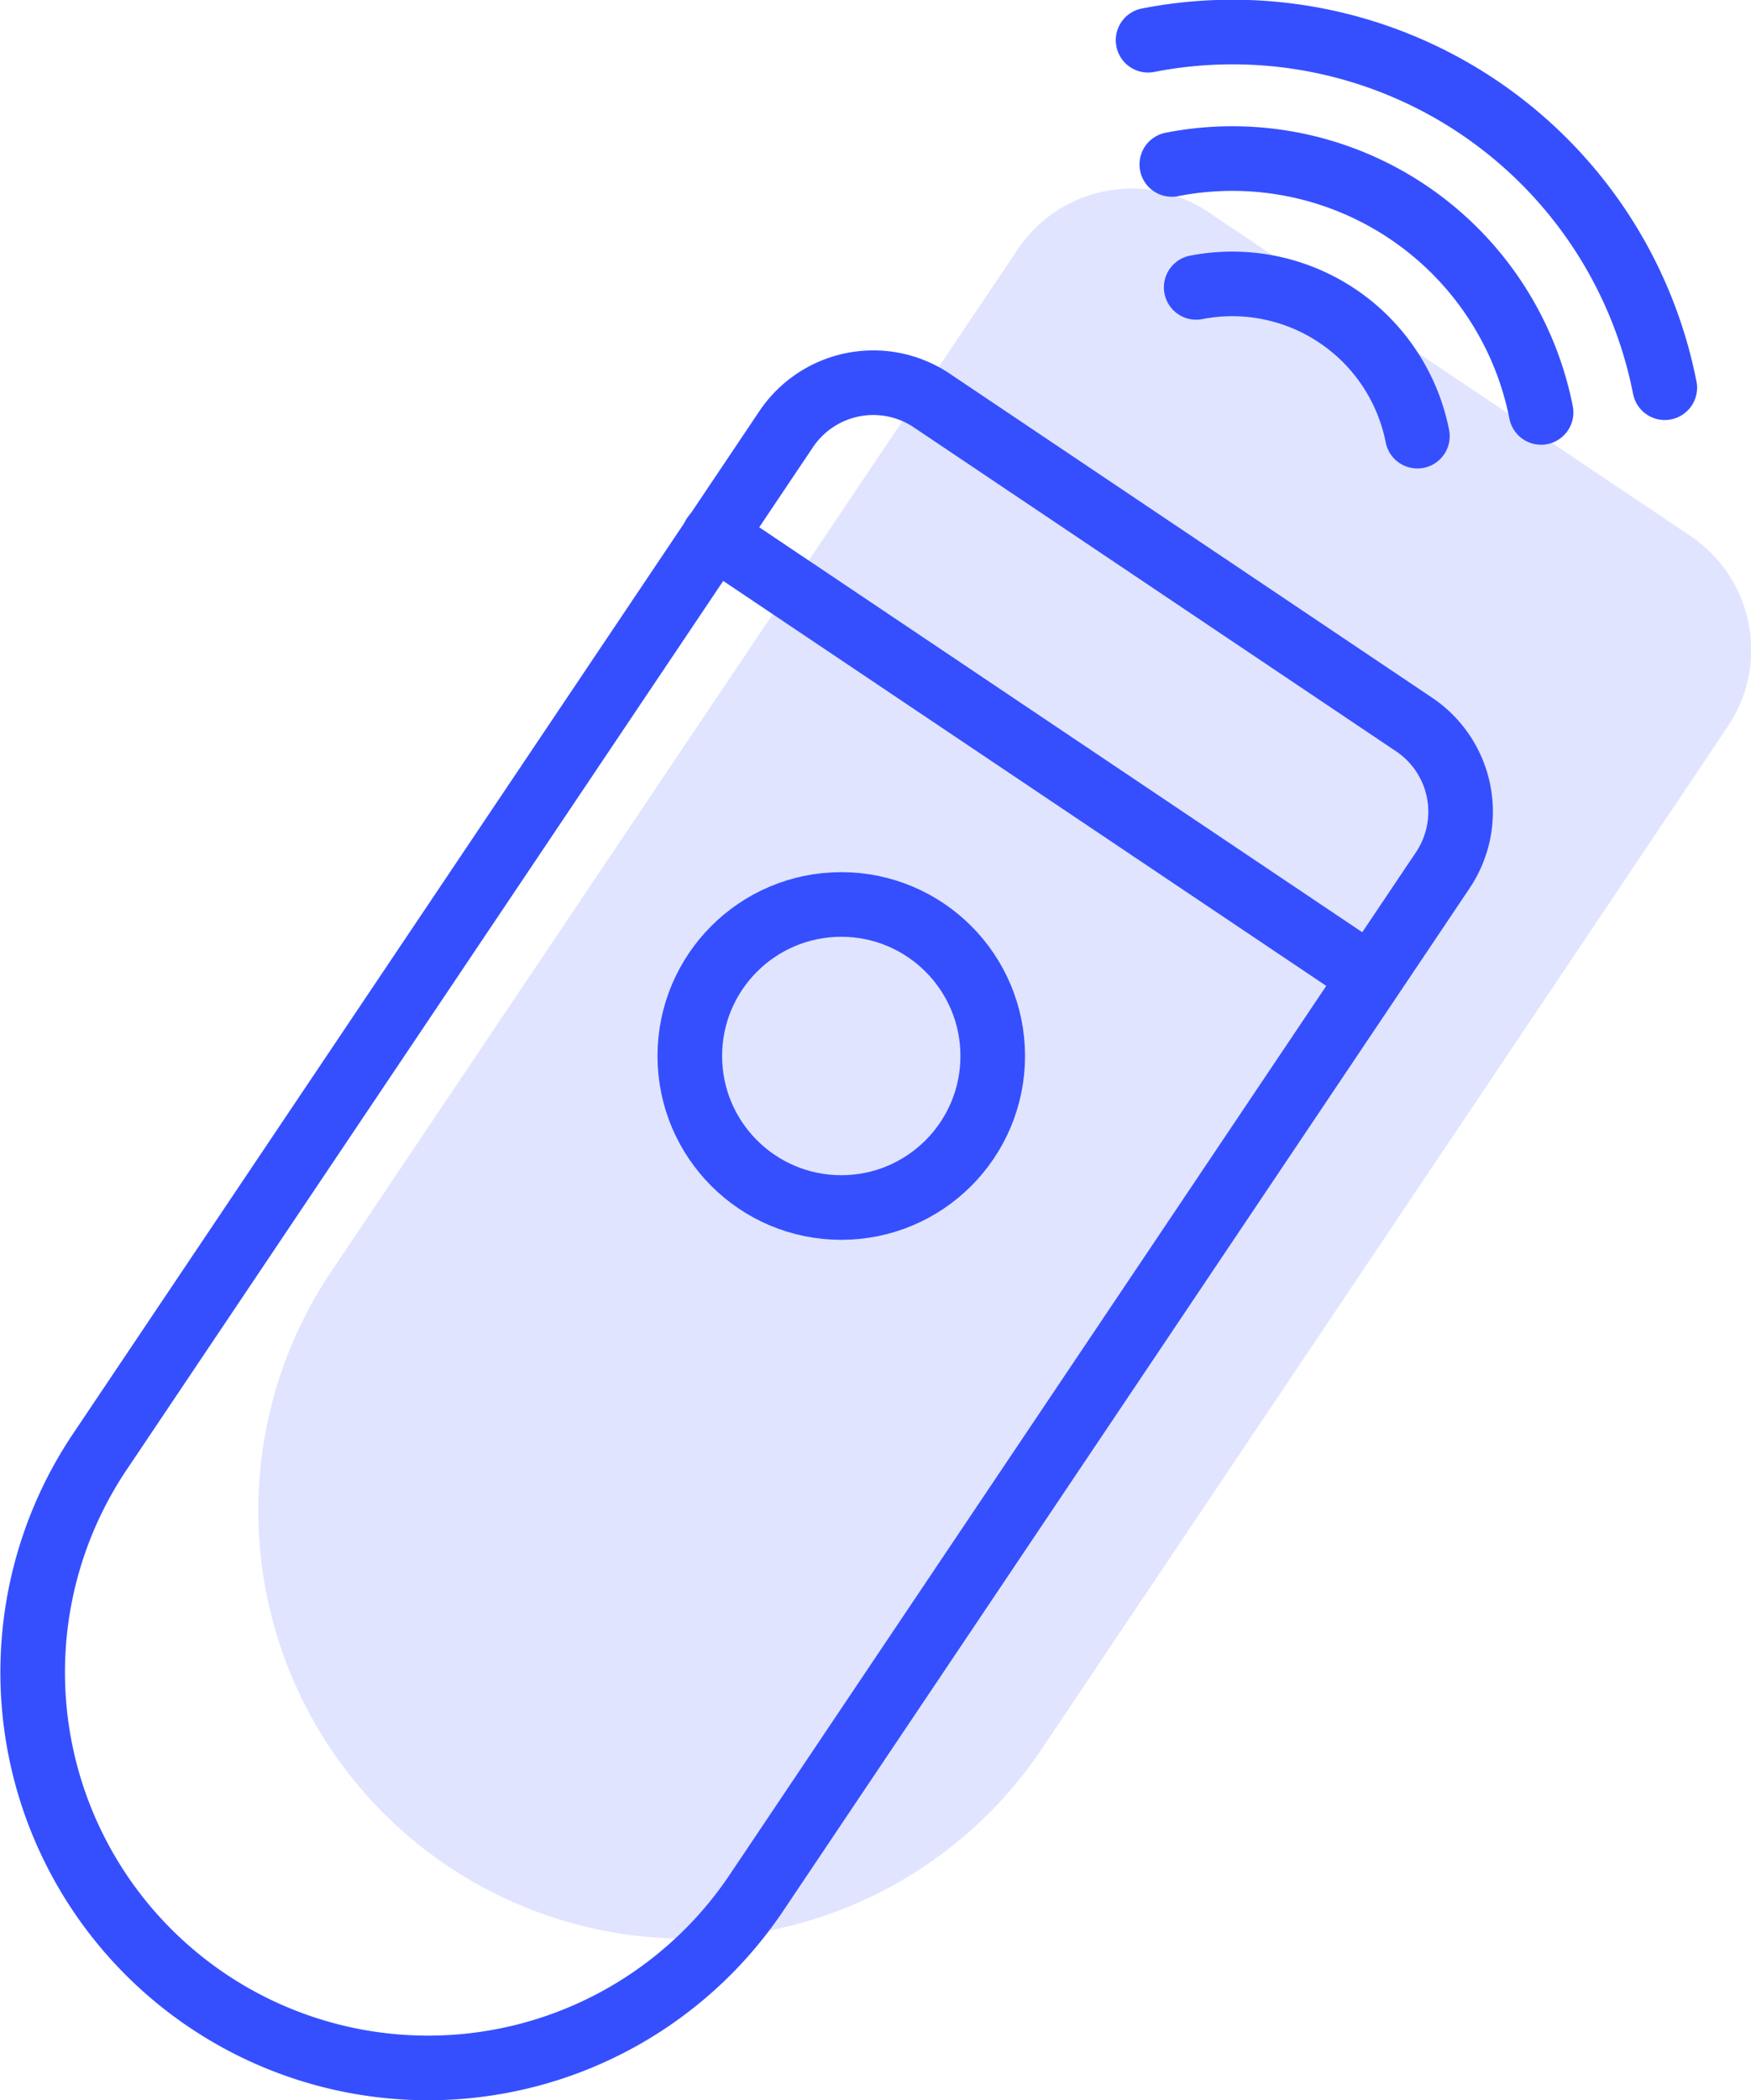 <?xml version="1.0" encoding="UTF-8" standalone="no"?>
<svg
   xmlns:dc="http://purl.org/dc/elements/1.1/"
   xmlns:cc="http://creativecommons.org/ns#"
   xmlns:rdf="http://www.w3.org/1999/02/22-rdf-syntax-ns#"
   xmlns:svg="http://www.w3.org/2000/svg"
   xmlns="http://www.w3.org/2000/svg"
   xmlns:sodipodi="http://sodipodi.sourceforge.net/DTD/sodipodi-0.dtd"
   xmlns:inkscape="http://www.inkscape.org/namespaces/inkscape"
   viewBox="0 0 108.44 130"
   version="1.1"
   id="svg22"
   sodipodi:docname="mobilny-pilot.svg"
   inkscape:version="1.0.1 (3bc2e813f5, 2020-09-07)">
  <sodipodi:namedview
     pagecolor="#ffffff"
     bordercolor="#666666"
     borderopacity="1"
     objecttolerance="10"
     gridtolerance="10"
     guidetolerance="10"
     inkscape:pageopacity="0"
     inkscape:pageshadow="2"
     inkscape:window-width="1920"
     inkscape:window-height="1017"
     id="namedview24"
     showgrid="false"
     inkscape:zoom="6.5384615"
     inkscape:cx="54.220001"
     inkscape:cy="16.058824"
     inkscape:window-x="-8"
     inkscape:window-y="-8"
     inkscape:window-maximized="1"
     inkscape:current-layer="Ikony_WWW" />
  <defs
     id="defs4">
    <style
       id="style2">.cls-1{fill:#fae3ff;stroke:#fae3ff;}.cls-1,.cls-2{stroke-linecap:round;stroke-linejoin:round;stroke-width:4px;}.cls-2{fill:none;stroke:#b135cc;}</style>
  </defs>
  <g
     id="Warstwa_2"
     data-name="Warstwa 2">
    <g
       id="Ikony_WWW"
       data-name="Ikony WWW">
      <path
         class="cls-1"
         d="M 103.56,34.83 73.69,14.77 a 6.49,6.49 0 0 0 -9,1.78 l -42.53,63.3 a 24.5,24.5 0 0 0 6.68,34 v 0 a 24.5,24.5 0 0 0 34,-6.68 l 42.5,-63.31 a 6.49,6.49 0 0 0 -1.78,-9.03 z"
         id="path6"
         style="fill:#e0e4ff;fill-opacity:1;opacity:0.99;stroke:#e0e4ff;stroke-opacity:1" />
      <path
         class="cls-2"
         d="m 24.75,25.7 h 36 a 6.5,6.5 0 0 1 6.5,6.5 v 76.25 a 24.49,24.49 0 0 1 -24.49,24.49 v 0 A 24.49,24.49 0 0 1 18.27,108.45 V 32.2 a 6.5,6.5 0 0 1 6.5,-6.5 z"
         transform="rotate(33.88,42.725,79.317)"
         id="path8"
         style="stroke:#354fff;stroke-opacity:1" />
      <line
         class="cls-2"
         x1="44.22"
         y1="33.17"
         x2="84.89"
         y2="60.47"
         id="line10"
         style="stroke:#354fff;stroke-opacity:1" />
      <path
         class="cls-2"
         d="M 103.1,24 A 27.28,27.28 0 0 0 71.1,2.49"
         id="path12"
         style="stroke:#354fff;stroke-opacity:1" />
      <path
         class="cls-2"
         d="M 95.44,25.53 A 19.49,19.49 0 0 0 72.57,10.18"
         id="path14"
         style="stroke:#354fff;stroke-opacity:1" />
      <path
         class="cls-2"
         d="M 87.78,27 A 11.69,11.69 0 0 0 74.08,17.79"
         id="path16"
         style="stroke:#354fff;stroke-opacity:1" />
      <circle
         class="cls-2"
         cx="52.1"
         cy="65.37"
         r="9.38"
         id="circle18"
         style="stroke:#354fff;stroke-opacity:1" />
    </g>
  </g>
</svg>
